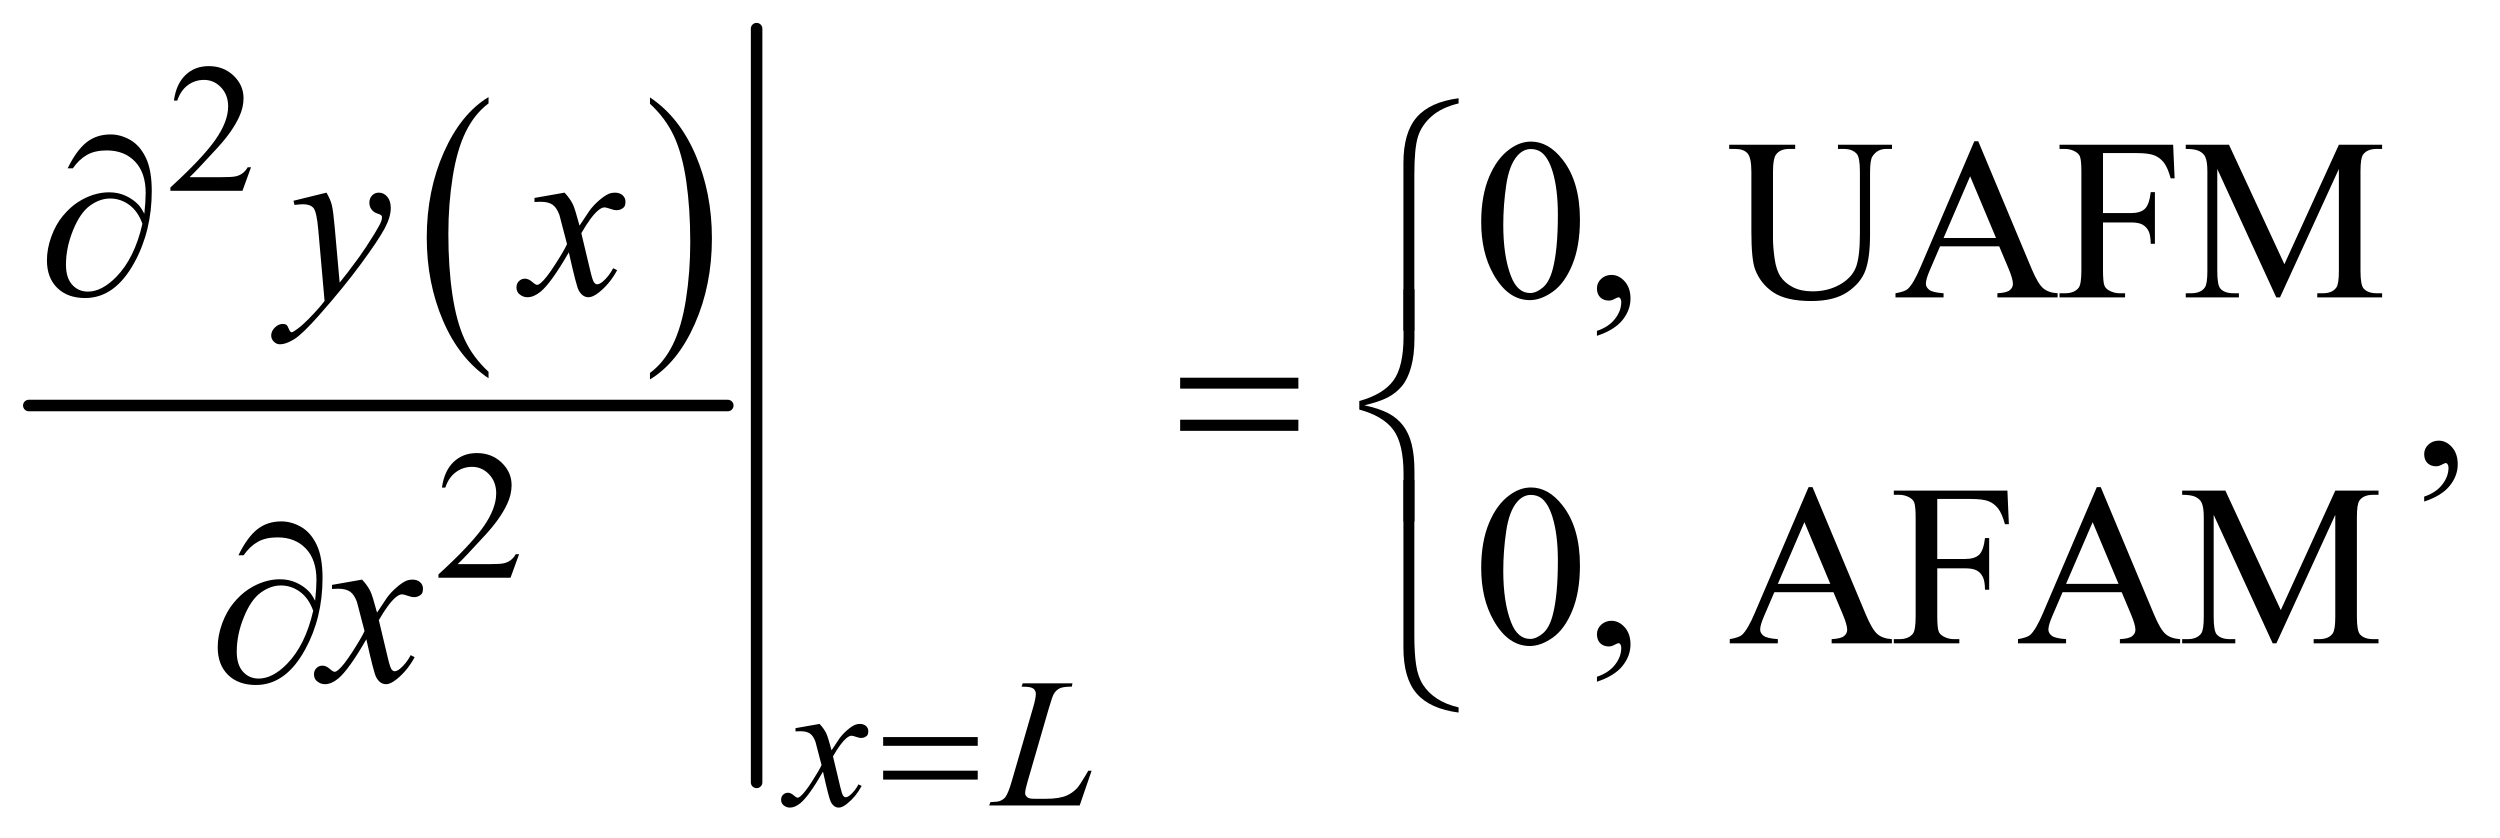<?xml version="1.0" encoding="UTF-8"?>
<!DOCTYPE svg PUBLIC '-//W3C//DTD SVG 1.0//EN'
          'http://www.w3.org/TR/2001/REC-SVG-20010904/DTD/svg10.dtd'>
<svg stroke-dasharray="none" shape-rendering="auto" xmlns="http://www.w3.org/2000/svg" font-family="'Dialog'" text-rendering="auto" width="170" fill-opacity="1" color-interpolation="auto" color-rendering="auto" preserveAspectRatio="xMidYMid meet" font-size="12px" viewBox="0 0 170 57" fill="black" xmlns:xlink="http://www.w3.org/1999/xlink" stroke="black" image-rendering="auto" stroke-miterlimit="10" stroke-linecap="square" stroke-linejoin="miter" font-style="normal" stroke-width="1" height="57" stroke-dashoffset="0" font-weight="normal" stroke-opacity="1"
><!--Generated by the Batik Graphics2D SVG Generator--><defs id="genericDefs"
  /><g
  ><defs id="defs1"
    ><clipPath clipPathUnits="userSpaceOnUse" id="clipPath1"
      ><path d="M0.747 0.909 L108.164 0.909 L108.164 36.995 L0.747 36.995 L0.747 0.909 Z"
      /></clipPath
      ><clipPath clipPathUnits="userSpaceOnUse" id="clipPath2"
      ><path d="M23.949 29.051 L23.949 1181.949 L3466.801 1181.949 L3466.801 29.051 Z"
      /></clipPath
    ></defs
    ><g transform="scale(1.576,1.576) translate(-0.747,-0.909) matrix(0.031,0,0,0.031,0,0)"
    ><path d="M704.062 546.781 L704.062 555.797 Q663.406 528.516 640.742 475.703 Q618.078 422.891 618.078 360.125 Q618.078 294.828 641.914 241.18 Q665.75 187.531 704.062 164.438 L704.062 173.25 Q684.906 187.531 672.602 212.305 Q660.297 237.078 654.219 275.188 Q648.141 313.297 648.141 354.656 Q648.141 401.484 653.75 439.273 Q659.359 477.062 670.883 501.945 Q682.406 526.828 704.062 546.781 Z" stroke="none" clip-path="url(#clipPath2)"
    /></g
    ><g transform="matrix(0.049,0,0,0.049,-1.177,-1.433)"
    ><path d="M926.016 173.25 L926.016 164.438 Q966.656 191.516 989.32 244.32 Q1011.984 297.125 1011.984 359.906 Q1011.984 425.203 988.156 478.953 Q964.328 532.703 926.016 555.797 L926.016 546.781 Q945.328 532.5 957.633 507.727 Q969.938 482.953 975.93 444.945 Q981.922 406.938 981.922 365.375 Q981.922 318.75 976.398 280.852 Q970.875 242.953 959.266 218.078 Q947.656 193.203 926.016 173.25 Z" stroke="none" clip-path="url(#clipPath2)"
    /></g
    ><g stroke-width="16" transform="matrix(0.049,0,0,0.049,-1.177,-1.433)" stroke-linejoin="round" stroke-linecap="round"
    ><line y2="592" fill="none" x1="64" clip-path="url(#clipPath2)" x2="1034" y1="592"
    /></g
    ><g stroke-width="16" transform="matrix(0.049,0,0,0.049,-1.177,-1.433)" stroke-linejoin="round" stroke-linecap="round"
    ><line y2="1115" fill="none" x1="1074" clip-path="url(#clipPath2)" x2="1074" y1="69"
    /></g
    ><g transform="matrix(0.049,0,0,0.049,-1.177,-1.433)"
    ><path d="M372.375 261.375 L360.5 294 L260.5 294 L260.5 289.375 Q304.625 249.125 322.625 223.625 Q340.625 198.125 340.625 177 Q340.625 160.875 330.75 150.5 Q320.875 140.125 307.125 140.125 Q294.625 140.125 284.688 147.438 Q274.75 154.75 270 168.875 L265.375 168.875 Q268.5 145.75 281.438 133.375 Q294.375 121 313.75 121 Q334.375 121 348.188 134.25 Q362 147.5 362 165.5 Q362 178.375 356 191.25 Q346.75 211.5 326 234.125 Q294.875 268.125 287.125 275.125 L331.375 275.125 Q344.875 275.125 350.312 274.125 Q355.75 273.125 360.125 270.062 Q364.5 267 367.75 261.375 L372.375 261.375 Z" stroke="none" clip-path="url(#clipPath2)"
    /></g
    ><g transform="matrix(0.049,0,0,0.049,-1.177,-1.433)"
    ><path d="M744.375 798.375 L732.5 831 L632.5 831 L632.5 826.375 Q676.625 786.125 694.625 760.625 Q712.625 735.125 712.625 714 Q712.625 697.875 702.75 687.5 Q692.875 677.125 679.125 677.125 Q666.625 677.125 656.688 684.438 Q646.75 691.75 642 705.875 L637.375 705.875 Q640.5 682.75 653.438 670.375 Q666.375 658 685.75 658 Q706.375 658 720.188 671.25 Q734 684.5 734 702.5 Q734 715.375 728 728.25 Q718.75 748.5 698 771.125 Q666.875 805.125 659.125 812.125 L703.375 812.125 Q716.875 812.125 722.312 811.125 Q727.75 810.125 732.125 807.062 Q736.5 804 739.75 798.375 L744.375 798.375 Z" stroke="none" clip-path="url(#clipPath2)"
    /></g
    ><g transform="matrix(0.049,0,0,0.049,-1.177,-1.433)"
    ><path d="M2079.562 337.312 Q2079.562 301.062 2090.5 274.891 Q2101.438 248.719 2119.562 235.906 Q2133.625 225.75 2148.625 225.75 Q2173 225.75 2192.375 250.594 Q2216.594 281.375 2216.594 334.031 Q2216.594 370.906 2205.969 396.688 Q2195.344 422.469 2178.859 434.109 Q2162.375 445.75 2147.062 445.75 Q2116.75 445.75 2096.594 409.969 Q2079.562 379.812 2079.562 337.312 ZM2110.188 341.219 Q2110.188 384.969 2120.969 412.625 Q2129.875 435.906 2147.531 435.906 Q2155.969 435.906 2165.031 428.328 Q2174.094 420.75 2178.781 402.938 Q2185.969 376.062 2185.969 327.156 Q2185.969 290.906 2178.469 266.688 Q2172.844 248.719 2163.938 241.219 Q2157.531 236.062 2148.469 236.062 Q2137.844 236.062 2129.562 245.594 Q2118.312 258.562 2114.25 286.375 Q2110.188 314.188 2110.188 341.219 ZM2240.188 495.281 L2240.188 488.406 Q2256.281 483.094 2265.109 471.922 Q2273.938 460.75 2273.938 448.25 Q2273.938 445.281 2272.531 443.25 Q2271.438 441.844 2270.344 441.844 Q2268.625 441.844 2262.844 444.969 Q2260.031 446.375 2256.906 446.375 Q2249.25 446.375 2244.719 441.844 Q2240.188 437.312 2240.188 429.344 Q2240.188 421.688 2246.047 416.219 Q2251.906 410.75 2260.344 410.75 Q2270.656 410.75 2278.703 419.734 Q2286.75 428.719 2286.75 443.562 Q2286.75 459.656 2275.578 473.484 Q2264.406 487.312 2240.188 495.281 ZM2574.656 235.906 L2574.656 230.125 L2649.656 230.125 L2649.656 235.906 L2641.688 235.906 Q2629.188 235.906 2622.469 246.375 Q2619.188 251.219 2619.188 268.875 L2619.188 354.812 Q2619.188 386.688 2612.859 404.266 Q2606.531 421.844 2588.016 434.422 Q2569.5 447 2537.625 447 Q2502.938 447 2484.969 434.969 Q2467 422.938 2459.5 402.625 Q2454.5 388.719 2454.5 350.438 L2454.5 267.625 Q2454.5 248.094 2449.109 242 Q2443.719 235.906 2431.688 235.906 L2423.719 235.906 L2423.719 230.125 L2515.281 230.125 L2515.281 235.906 L2507.156 235.906 Q2494.031 235.906 2488.406 244.188 Q2484.5 249.812 2484.5 267.625 L2484.5 359.969 Q2484.5 372.312 2486.766 388.25 Q2489.031 404.188 2494.969 413.094 Q2500.906 422 2512.078 427.781 Q2523.25 433.562 2539.5 433.562 Q2560.281 433.562 2576.688 424.5 Q2593.094 415.438 2599.109 401.297 Q2605.125 387.156 2605.125 353.406 L2605.125 267.625 Q2605.125 247.781 2600.75 242.781 Q2594.656 235.906 2582.625 235.906 L2574.656 235.906 ZM2798.406 371.062 L2716.375 371.062 L2702 404.5 Q2696.688 416.844 2696.688 422.938 Q2696.688 427.781 2701.297 431.453 Q2705.906 435.125 2721.219 436.219 L2721.219 442 L2654.5 442 L2654.5 436.219 Q2667.781 433.875 2671.688 430.125 Q2679.656 422.625 2689.344 399.656 L2763.875 225.281 L2769.344 225.281 L2843.094 401.531 Q2852 422.781 2859.266 429.109 Q2866.531 435.438 2879.5 436.219 L2879.5 442 L2795.906 442 L2795.906 436.219 Q2808.562 435.594 2813.016 432 Q2817.469 428.406 2817.469 423.25 Q2817.469 416.375 2811.219 401.531 L2798.406 371.062 ZM2794.031 359.5 L2758.094 273.875 L2721.219 359.5 L2794.031 359.5 ZM2942.469 241.688 L2942.469 324.969 L2981.062 324.969 Q2994.344 324.969 3000.516 319.109 Q3006.688 313.25 3008.719 295.906 L3014.5 295.906 L3014.5 367.625 L3008.719 367.625 Q3008.562 355.281 3005.516 349.5 Q3002.469 343.719 2997.078 340.828 Q2991.688 337.938 2981.062 337.938 L2942.469 337.938 L2942.469 404.5 Q2942.469 420.594 2944.5 425.75 Q2946.062 429.656 2951.062 432.469 Q2957.938 436.219 2965.438 436.219 L2973.094 436.219 L2973.094 442 L2882.156 442 L2882.156 436.219 L2889.656 436.219 Q2902.781 436.219 2908.719 428.562 Q2912.469 423.562 2912.469 404.5 L2912.469 267.625 Q2912.469 251.531 2910.438 246.375 Q2908.875 242.469 2904.031 239.656 Q2897.312 235.906 2889.656 235.906 L2882.156 235.906 L2882.156 230.125 L3039.812 230.125 L3041.844 276.688 L3036.375 276.688 Q3032.312 261.844 3026.922 254.891 Q3021.531 247.938 3013.641 244.812 Q3005.75 241.688 2989.188 241.688 L2942.469 241.688 ZM3182.938 442 L3101.062 263.719 L3101.062 405.281 Q3101.062 424.812 3105.281 429.656 Q3111.062 436.219 3123.562 436.219 L3131.062 436.219 L3131.062 442 L3057.312 442 L3057.312 436.219 L3064.812 436.219 Q3078.25 436.219 3083.875 428.094 Q3087.312 423.094 3087.312 405.281 L3087.312 266.844 Q3087.312 252.781 3084.188 246.531 Q3082 242 3076.141 238.953 Q3070.281 235.906 3057.312 235.906 L3057.312 230.125 L3117.312 230.125 L3194.188 395.906 L3269.812 230.125 L3329.812 230.125 L3329.812 235.906 L3322.469 235.906 Q3308.875 235.906 3303.25 244.031 Q3299.812 249.031 3299.812 266.844 L3299.812 405.281 Q3299.812 424.812 3304.188 429.656 Q3309.969 436.219 3322.469 436.219 L3329.812 436.219 L3329.812 442 L3239.812 442 L3239.812 436.219 L3247.312 436.219 Q3260.906 436.219 3266.375 428.094 Q3269.812 423.094 3269.812 405.281 L3269.812 263.719 L3188.094 442 L3182.938 442 Z" stroke="none" clip-path="url(#clipPath2)"
    /></g
    ><g transform="matrix(0.049,0,0,0.049,-1.177,-1.433)"
    ><path d="M3388.188 725.281 L3388.188 718.406 Q3404.281 713.094 3413.109 701.922 Q3421.938 690.75 3421.938 678.25 Q3421.938 675.281 3420.531 673.25 Q3419.438 671.844 3418.344 671.844 Q3416.625 671.844 3410.844 674.969 Q3408.031 676.375 3404.906 676.375 Q3397.25 676.375 3392.719 671.844 Q3388.188 667.312 3388.188 659.344 Q3388.188 651.688 3394.047 646.219 Q3399.906 640.75 3408.344 640.75 Q3418.656 640.75 3426.703 649.734 Q3434.75 658.719 3434.75 673.562 Q3434.75 689.656 3423.578 703.484 Q3412.406 717.312 3388.188 725.281 Z" stroke="none" clip-path="url(#clipPath2)"
    /></g
    ><g transform="matrix(0.049,0,0,0.049,-1.177,-1.433)"
    ><path d="M2079.562 817.312 Q2079.562 781.062 2090.5 754.891 Q2101.438 728.719 2119.562 715.906 Q2133.625 705.75 2148.625 705.75 Q2173 705.75 2192.375 730.594 Q2216.594 761.375 2216.594 814.031 Q2216.594 850.906 2205.969 876.688 Q2195.344 902.469 2178.859 914.109 Q2162.375 925.75 2147.062 925.75 Q2116.75 925.75 2096.594 889.969 Q2079.562 859.812 2079.562 817.312 ZM2110.188 821.219 Q2110.188 864.969 2120.969 892.625 Q2129.875 915.906 2147.531 915.906 Q2155.969 915.906 2165.031 908.328 Q2174.094 900.75 2178.781 882.938 Q2185.969 856.062 2185.969 807.156 Q2185.969 770.906 2178.469 746.688 Q2172.844 728.719 2163.938 721.219 Q2157.531 716.062 2148.469 716.062 Q2137.844 716.062 2129.562 725.594 Q2118.312 738.562 2114.25 766.375 Q2110.188 794.188 2110.188 821.219 ZM2240.188 975.281 L2240.188 968.406 Q2256.281 963.094 2265.109 951.922 Q2273.938 940.75 2273.938 928.25 Q2273.938 925.281 2272.531 923.25 Q2271.438 921.844 2270.344 921.844 Q2268.625 921.844 2262.844 924.969 Q2260.031 926.375 2256.906 926.375 Q2249.25 926.375 2244.719 921.844 Q2240.188 917.312 2240.188 909.344 Q2240.188 901.688 2246.047 896.219 Q2251.906 890.75 2260.344 890.75 Q2270.656 890.75 2278.703 899.734 Q2286.75 908.719 2286.75 923.562 Q2286.75 939.656 2275.578 953.484 Q2264.406 967.312 2240.188 975.281 ZM2568.406 851.062 L2486.375 851.062 L2472 884.5 Q2466.688 896.844 2466.688 902.938 Q2466.688 907.781 2471.297 911.453 Q2475.906 915.125 2491.219 916.219 L2491.219 922 L2424.5 922 L2424.5 916.219 Q2437.781 913.875 2441.688 910.125 Q2449.656 902.625 2459.344 879.656 L2533.875 705.281 L2539.344 705.281 L2613.094 881.531 Q2622 902.781 2629.266 909.109 Q2636.531 915.438 2649.5 916.219 L2649.5 922 L2565.906 922 L2565.906 916.219 Q2578.562 915.594 2583.016 912 Q2587.469 908.406 2587.469 903.25 Q2587.469 896.375 2581.219 881.531 L2568.406 851.062 ZM2564.031 839.5 L2528.094 753.875 L2491.219 839.5 L2564.031 839.5 ZM2712.469 721.688 L2712.469 804.969 L2751.062 804.969 Q2764.344 804.969 2770.516 799.109 Q2776.688 793.25 2778.719 775.906 L2784.5 775.906 L2784.5 847.625 L2778.719 847.625 Q2778.562 835.281 2775.516 829.5 Q2772.469 823.719 2767.078 820.828 Q2761.688 817.938 2751.062 817.938 L2712.469 817.938 L2712.469 884.5 Q2712.469 900.594 2714.5 905.75 Q2716.062 909.656 2721.062 912.469 Q2727.938 916.219 2735.438 916.219 L2743.094 916.219 L2743.094 922 L2652.156 922 L2652.156 916.219 L2659.656 916.219 Q2672.781 916.219 2678.719 908.562 Q2682.469 903.562 2682.469 884.5 L2682.469 747.625 Q2682.469 731.531 2680.438 726.375 Q2678.875 722.469 2674.031 719.656 Q2667.312 715.906 2659.656 715.906 L2652.156 715.906 L2652.156 710.125 L2809.812 710.125 L2811.844 756.688 L2806.375 756.688 Q2802.312 741.844 2796.922 734.891 Q2791.531 727.938 2783.641 724.812 Q2775.75 721.688 2759.188 721.688 L2712.469 721.688 ZM2968.406 851.062 L2886.375 851.062 L2872 884.5 Q2866.688 896.844 2866.688 902.938 Q2866.688 907.781 2871.297 911.453 Q2875.906 915.125 2891.219 916.219 L2891.219 922 L2824.5 922 L2824.5 916.219 Q2837.781 913.875 2841.688 910.125 Q2849.656 902.625 2859.344 879.656 L2933.875 705.281 L2939.344 705.281 L3013.094 881.531 Q3022 902.781 3029.266 909.109 Q3036.531 915.438 3049.5 916.219 L3049.5 922 L2965.906 922 L2965.906 916.219 Q2978.562 915.594 2983.016 912 Q2987.469 908.406 2987.469 903.25 Q2987.469 896.375 2981.219 881.531 L2968.406 851.062 ZM2964.031 839.5 L2928.094 753.875 L2891.219 839.5 L2964.031 839.5 ZM3177.938 922 L3096.062 743.719 L3096.062 885.281 Q3096.062 904.812 3100.281 909.656 Q3106.062 916.219 3118.562 916.219 L3126.062 916.219 L3126.062 922 L3052.312 922 L3052.312 916.219 L3059.812 916.219 Q3073.25 916.219 3078.875 908.094 Q3082.312 903.094 3082.312 885.281 L3082.312 746.844 Q3082.312 732.781 3079.188 726.531 Q3077 722 3071.141 718.953 Q3065.281 715.906 3052.312 715.906 L3052.312 710.125 L3112.312 710.125 L3189.188 875.906 L3264.812 710.125 L3324.812 710.125 L3324.812 715.906 L3317.469 715.906 Q3303.875 715.906 3298.25 724.031 Q3294.812 729.031 3294.812 746.844 L3294.812 885.281 Q3294.812 904.812 3299.188 909.656 Q3304.969 916.219 3317.469 916.219 L3324.812 916.219 L3324.812 922 L3234.812 922 L3234.812 916.219 L3242.312 916.219 Q3255.906 916.219 3261.375 908.094 Q3264.812 903.094 3264.812 885.281 L3264.812 743.719 L3183.094 922 L3177.938 922 Z" stroke="none" clip-path="url(#clipPath2)"
    /></g
    ><g transform="matrix(0.049,0,0,0.049,-1.177,-1.433)"
    ><path d="M1161.375 1033.875 Q1167.5 1040.375 1170.625 1046.875 Q1172.875 1051.375 1178 1070.5 L1189 1054 Q1193.375 1048 1199.625 1042.562 Q1205.875 1037.125 1210.625 1035.125 Q1213.625 1033.875 1217.25 1033.875 Q1222.625 1033.875 1225.812 1036.75 Q1229 1039.625 1229 1043.75 Q1229 1048.5 1227.125 1050.25 Q1223.625 1053.375 1219.125 1053.375 Q1216.5 1053.375 1213.5 1052.25 Q1207.625 1050.25 1205.625 1050.25 Q1202.625 1050.25 1198.5 1053.75 Q1190.75 1060.25 1180 1078.875 L1190.25 1121.875 Q1192.625 1131.75 1194.25 1133.688 Q1195.875 1135.625 1197.5 1135.625 Q1200.125 1135.625 1203.625 1132.75 Q1210.5 1127 1215.375 1117.75 L1219.75 1120 Q1211.875 1134.75 1199.75 1144.5 Q1192.875 1150 1188.125 1150 Q1181.125 1150 1177 1142.125 Q1174.375 1137.25 1166.125 1100.125 Q1146.625 1134 1134.875 1143.75 Q1127.25 1150 1120.125 1150 Q1115.125 1150 1111 1146.375 Q1108 1143.625 1108 1139 Q1108 1134.875 1110.75 1132.125 Q1113.5 1129.375 1117.5 1129.375 Q1121.5 1129.375 1126 1133.375 Q1129.25 1136.25 1131 1136.25 Q1132.5 1136.25 1134.875 1134.25 Q1140.75 1129.5 1150.875 1113.75 Q1161 1098 1164.125 1091 Q1156.375 1060.625 1155.75 1058.875 Q1152.875 1050.75 1148.25 1047.375 Q1143.625 1044 1134.625 1044 Q1131.75 1044 1128 1044.25 L1128 1039.75 L1161.375 1033.875 ZM1522.375 1147 L1396.75 1147 L1398.5 1142.375 Q1408.5 1142.125 1411.875 1140.75 Q1417.125 1138.5 1419.625 1134.875 Q1423.5 1129.125 1427.875 1114.125 L1457.75 1011 Q1461.5 998.25 1461.5 992.25 Q1461.5 987.5 1458.062 984.875 Q1454.625 982.25 1445.125 982.25 Q1443 982.25 1441.75 982.125 L1443.25 977.5 L1512.375 977.5 L1511.375 982.125 Q1499.75 982.125 1494.875 984.375 Q1490 986.625 1486.75 991.75 Q1484.5 995.125 1479.375 1012.75 L1450 1114.125 Q1446.625 1125.625 1446.625 1130.125 Q1446.625 1133.125 1450 1135.875 Q1452.125 1137.75 1459.625 1137.75 L1476 1137.75 Q1493.875 1137.75 1504.375 1133.25 Q1512.125 1129.875 1518.625 1123.125 Q1522.125 1119.375 1531 1104.5 L1534.25 1098.875 L1538.875 1098.875 L1522.375 1147 Z" stroke="none" clip-path="url(#clipPath2)"
    /></g
    ><g transform="matrix(0.049,0,0,0.049,-1.177,-1.433)"
    ><path d="M477.094 296.594 Q482.406 305.656 484.438 313.547 Q486.469 321.438 488.5 344.562 L495.375 421.438 Q504.75 410.188 522.562 385.812 Q531.156 373.938 543.812 353.469 Q551.469 340.969 553.188 335.969 Q554.125 333.469 554.125 330.812 Q554.125 329.094 553.031 328 Q551.938 326.906 547.328 325.422 Q542.719 323.938 539.672 319.953 Q536.625 315.969 536.625 310.812 Q536.625 304.406 540.375 300.5 Q544.125 296.594 549.75 296.594 Q556.625 296.594 561.469 302.297 Q566.312 308 566.312 318 Q566.312 330.344 557.875 346.203 Q549.438 362.062 525.375 394.875 Q501.312 427.688 467.094 466.438 Q443.5 493.156 432.094 500.109 Q420.688 507.062 412.562 507.062 Q407.719 507.062 404.047 503.391 Q400.375 499.719 400.375 494.875 Q400.375 488.781 405.453 483.781 Q410.531 478.781 416.469 478.781 Q419.594 478.781 421.625 480.188 Q422.875 480.969 424.359 484.641 Q425.844 488.312 427.094 489.562 Q427.875 490.344 428.969 490.344 Q429.906 490.344 432.25 488.781 Q440.844 483.469 452.25 471.906 Q467.25 456.594 474.438 446.906 L465.688 347.844 Q463.5 323.312 459.125 318 Q454.75 312.688 444.438 312.688 Q441.156 312.688 432.719 313.625 L431.312 307.844 L477.094 296.594 ZM807.469 296.594 Q815.125 304.719 819.031 312.844 Q821.844 318.469 828.25 342.375 L842 321.75 Q847.469 314.25 855.281 307.453 Q863.094 300.656 869.031 298.156 Q872.781 296.594 877.312 296.594 Q884.031 296.594 888.016 300.188 Q892 303.781 892 308.938 Q892 314.875 889.656 317.062 Q885.281 320.969 879.656 320.969 Q876.375 320.969 872.625 319.562 Q865.281 317.062 862.781 317.062 Q859.031 317.062 853.875 321.438 Q844.188 329.562 830.75 352.844 L843.562 406.594 Q846.531 418.938 848.562 421.359 Q850.594 423.781 852.625 423.781 Q855.906 423.781 860.281 420.188 Q868.875 413 874.969 401.438 L880.438 404.25 Q870.594 422.688 855.438 434.875 Q846.844 441.75 840.906 441.75 Q832.156 441.75 827 431.906 Q823.719 425.812 813.406 379.406 Q789.031 421.75 774.344 433.938 Q764.812 441.75 755.906 441.75 Q749.656 441.75 744.5 437.219 Q740.75 433.781 740.75 428 Q740.75 422.844 744.188 419.406 Q747.625 415.969 752.625 415.969 Q757.625 415.969 763.25 420.969 Q767.312 424.562 769.5 424.562 Q771.375 424.562 774.344 422.062 Q781.688 416.125 794.344 396.438 Q807 376.75 810.906 368 Q801.219 330.031 800.438 327.844 Q796.844 317.688 791.062 313.469 Q785.281 309.25 774.031 309.25 Q770.438 309.25 765.75 309.562 L765.75 303.938 L807.469 296.594 Z" stroke="none" clip-path="url(#clipPath2)"
    /></g
    ><g transform="matrix(0.049,0,0,0.049,-1.177,-1.433)"
    ><path d="M526.469 833.594 Q534.125 841.719 538.031 849.844 Q540.844 855.469 547.25 879.375 L561 858.75 Q566.469 851.25 574.281 844.453 Q582.094 837.656 588.031 835.156 Q591.781 833.594 596.312 833.594 Q603.031 833.594 607.016 837.188 Q611 840.781 611 845.938 Q611 851.875 608.656 854.062 Q604.281 857.969 598.656 857.969 Q595.375 857.969 591.625 856.562 Q584.281 854.062 581.781 854.062 Q578.031 854.062 572.875 858.438 Q563.188 866.562 549.75 889.844 L562.562 943.594 Q565.531 955.938 567.562 958.359 Q569.594 960.781 571.625 960.781 Q574.906 960.781 579.281 957.188 Q587.875 950 593.969 938.438 L599.438 941.25 Q589.594 959.688 574.438 971.875 Q565.844 978.75 559.906 978.75 Q551.156 978.75 546 968.906 Q542.719 962.812 532.406 916.406 Q508.031 958.75 493.344 970.938 Q483.812 978.75 474.906 978.75 Q468.656 978.75 463.5 974.219 Q459.75 970.781 459.75 965 Q459.75 959.844 463.188 956.406 Q466.625 952.969 471.625 952.969 Q476.625 952.969 482.25 957.969 Q486.312 961.562 488.5 961.562 Q490.375 961.562 493.344 959.062 Q500.688 953.125 513.344 933.438 Q526 913.75 529.906 905 Q520.219 867.031 519.438 864.844 Q515.844 854.688 510.062 850.469 Q504.281 846.25 493.031 846.25 Q489.438 846.25 484.75 846.562 L484.75 840.938 L526.469 833.594 Z" stroke="none" clip-path="url(#clipPath2)"
    /></g
    ><g transform="matrix(0.049,0,0,0.049,-1.177,-1.433)"
    ><path d="M1249.625 1052.125 L1380.875 1052.125 L1380.875 1064.25 L1249.625 1064.25 L1249.625 1052.125 ZM1249.625 1098.75 L1380.875 1098.75 L1380.875 1111.125 L1249.625 1111.125 L1249.625 1098.75 Z" stroke="none" clip-path="url(#clipPath2)"
    /></g
    ><g transform="matrix(0.049,0,0,0.049,-1.177,-1.433)"
    ><path d="M224.312 325.969 Q226.188 308.312 226.188 297.062 Q226.188 268.938 211.422 253.469 Q196.656 238 172.125 238 Q155.562 238 144.625 244.25 Q133.688 250.5 125.094 262.844 L117.906 262.844 Q129.938 238.156 143.844 226.984 Q157.75 215.812 177.438 215.812 Q191.5 215.812 204.859 223.469 Q218.219 231.125 226.422 248.156 Q234.625 265.188 234.625 294.406 Q234.625 349.562 210.562 393.469 Q183.688 442.844 142.125 442.844 Q117.75 442.844 103.453 428.781 Q89.156 414.719 89.156 390.5 Q89.156 374.406 95.25 357.609 Q101.344 340.812 111.266 328.859 Q121.188 316.906 131.891 309.953 Q142.594 303 153.609 299.562 Q164.625 296.125 175.25 296.125 Q188.219 296.125 198.531 300.969 Q208.844 305.812 215.719 313 Q219.938 317.375 224.312 325.969 ZM221.656 339.875 Q215.562 322.531 203.453 313.625 Q191.344 304.719 176.812 304.719 Q162.75 304.719 149.078 314.484 Q135.406 324.25 125.484 348.547 Q115.562 372.844 115.562 396.594 Q115.562 414.719 124.156 424.328 Q132.75 433.938 146.031 433.938 Q165.25 433.938 185.25 413.625 Q210.719 387.688 221.656 339.875 Z" stroke="none" clip-path="url(#clipPath2)"
    /></g
    ><g transform="matrix(0.049,0,0,0.049,-1.177,-1.433)"
    ><path d="M2048.188 172.781 Q2024.906 178.25 2010.844 190.594 Q1996.781 202.938 1991.781 218.953 Q1986.781 234.969 1986.781 271.844 L1986.781 488.094 L1971.625 488.094 L1971.625 255.75 Q1971.625 213.25 1990.062 192 Q2008.5 170.75 2048.188 165.594 L2048.188 172.781 Z" stroke="none" clip-path="url(#clipPath2)"
    /></g
    ><g transform="matrix(0.049,0,0,0.049,-1.177,-1.433)"
    ><path d="M1661.781 553.406 L1825.844 553.406 L1825.844 568.562 L1661.781 568.562 L1661.781 553.406 ZM1661.781 611.688 L1825.844 611.688 L1825.844 627.156 L1661.781 627.156 L1661.781 611.688 Z" stroke="none" clip-path="url(#clipPath2)"
    /></g
    ><g transform="matrix(0.049,0,0,0.049,-1.177,-1.433)"
    ><path d="M1986.938 752.938 L1971.781 752.938 L1971.781 687 Q1971.781 645.125 1957.719 625.906 Q1943.656 606.688 1910.375 597.625 L1910.375 585.75 Q1943.656 576.531 1957.719 557.312 Q1971.781 538.094 1971.781 496.219 L1971.781 430.594 L1986.938 430.594 L1986.938 499.188 Q1986.938 521.844 1982.25 538.719 Q1977.562 555.594 1969.359 565.281 Q1961.156 574.969 1949.438 580.984 Q1937.719 587 1917.406 591.688 Q1937.875 596.062 1950.453 602.625 Q1963.031 609.188 1971.156 619.812 Q1979.281 630.438 1983.109 645.906 Q1986.938 661.375 1986.938 683.719 L1986.938 752.938 Z" stroke="none" clip-path="url(#clipPath2)"
    /></g
    ><g transform="matrix(0.049,0,0,0.049,-1.177,-1.433)"
    ><path d="M461.312 862.969 Q463.188 845.312 463.188 834.062 Q463.188 805.938 448.422 790.469 Q433.656 775 409.125 775 Q392.562 775 381.625 781.25 Q370.688 787.5 362.094 799.844 L354.906 799.844 Q366.938 775.156 380.844 763.984 Q394.75 752.812 414.438 752.812 Q428.5 752.812 441.859 760.469 Q455.219 768.125 463.422 785.156 Q471.625 802.188 471.625 831.406 Q471.625 886.562 447.562 930.469 Q420.688 979.844 379.125 979.844 Q354.75 979.844 340.453 965.781 Q326.156 951.719 326.156 927.5 Q326.156 911.406 332.25 894.609 Q338.344 877.812 348.266 865.859 Q358.188 853.906 368.891 846.953 Q379.594 840 390.609 836.562 Q401.625 833.125 412.25 833.125 Q425.219 833.125 435.531 837.969 Q445.844 842.812 452.719 850 Q456.938 854.375 461.312 862.969 ZM458.656 876.875 Q452.562 859.531 440.453 850.625 Q428.344 841.719 413.812 841.719 Q399.75 841.719 386.078 851.484 Q372.406 861.25 362.484 885.547 Q352.562 909.844 352.562 933.594 Q352.562 951.719 361.156 961.328 Q369.75 970.938 383.031 970.938 Q402.25 970.938 422.25 950.625 Q447.719 924.688 458.656 876.875 Z" stroke="none" clip-path="url(#clipPath2)"
    /></g
    ><g transform="matrix(0.049,0,0,0.049,-1.177,-1.433)"
    ><path d="M2048.188 1010.906 L2048.188 1018.094 Q2008.5 1012.938 1990.062 991.766 Q1971.625 970.594 1971.625 927.938 L1971.625 695.594 L1986.781 695.594 L1986.781 911.844 Q1986.781 935.125 1989.203 951.766 Q1991.625 968.406 1998.891 979.656 Q2006.156 990.906 2018.578 998.953 Q2031 1007 2048.188 1010.906 Z" stroke="none" clip-path="url(#clipPath2)"
    /></g
  ></g
></svg
>
